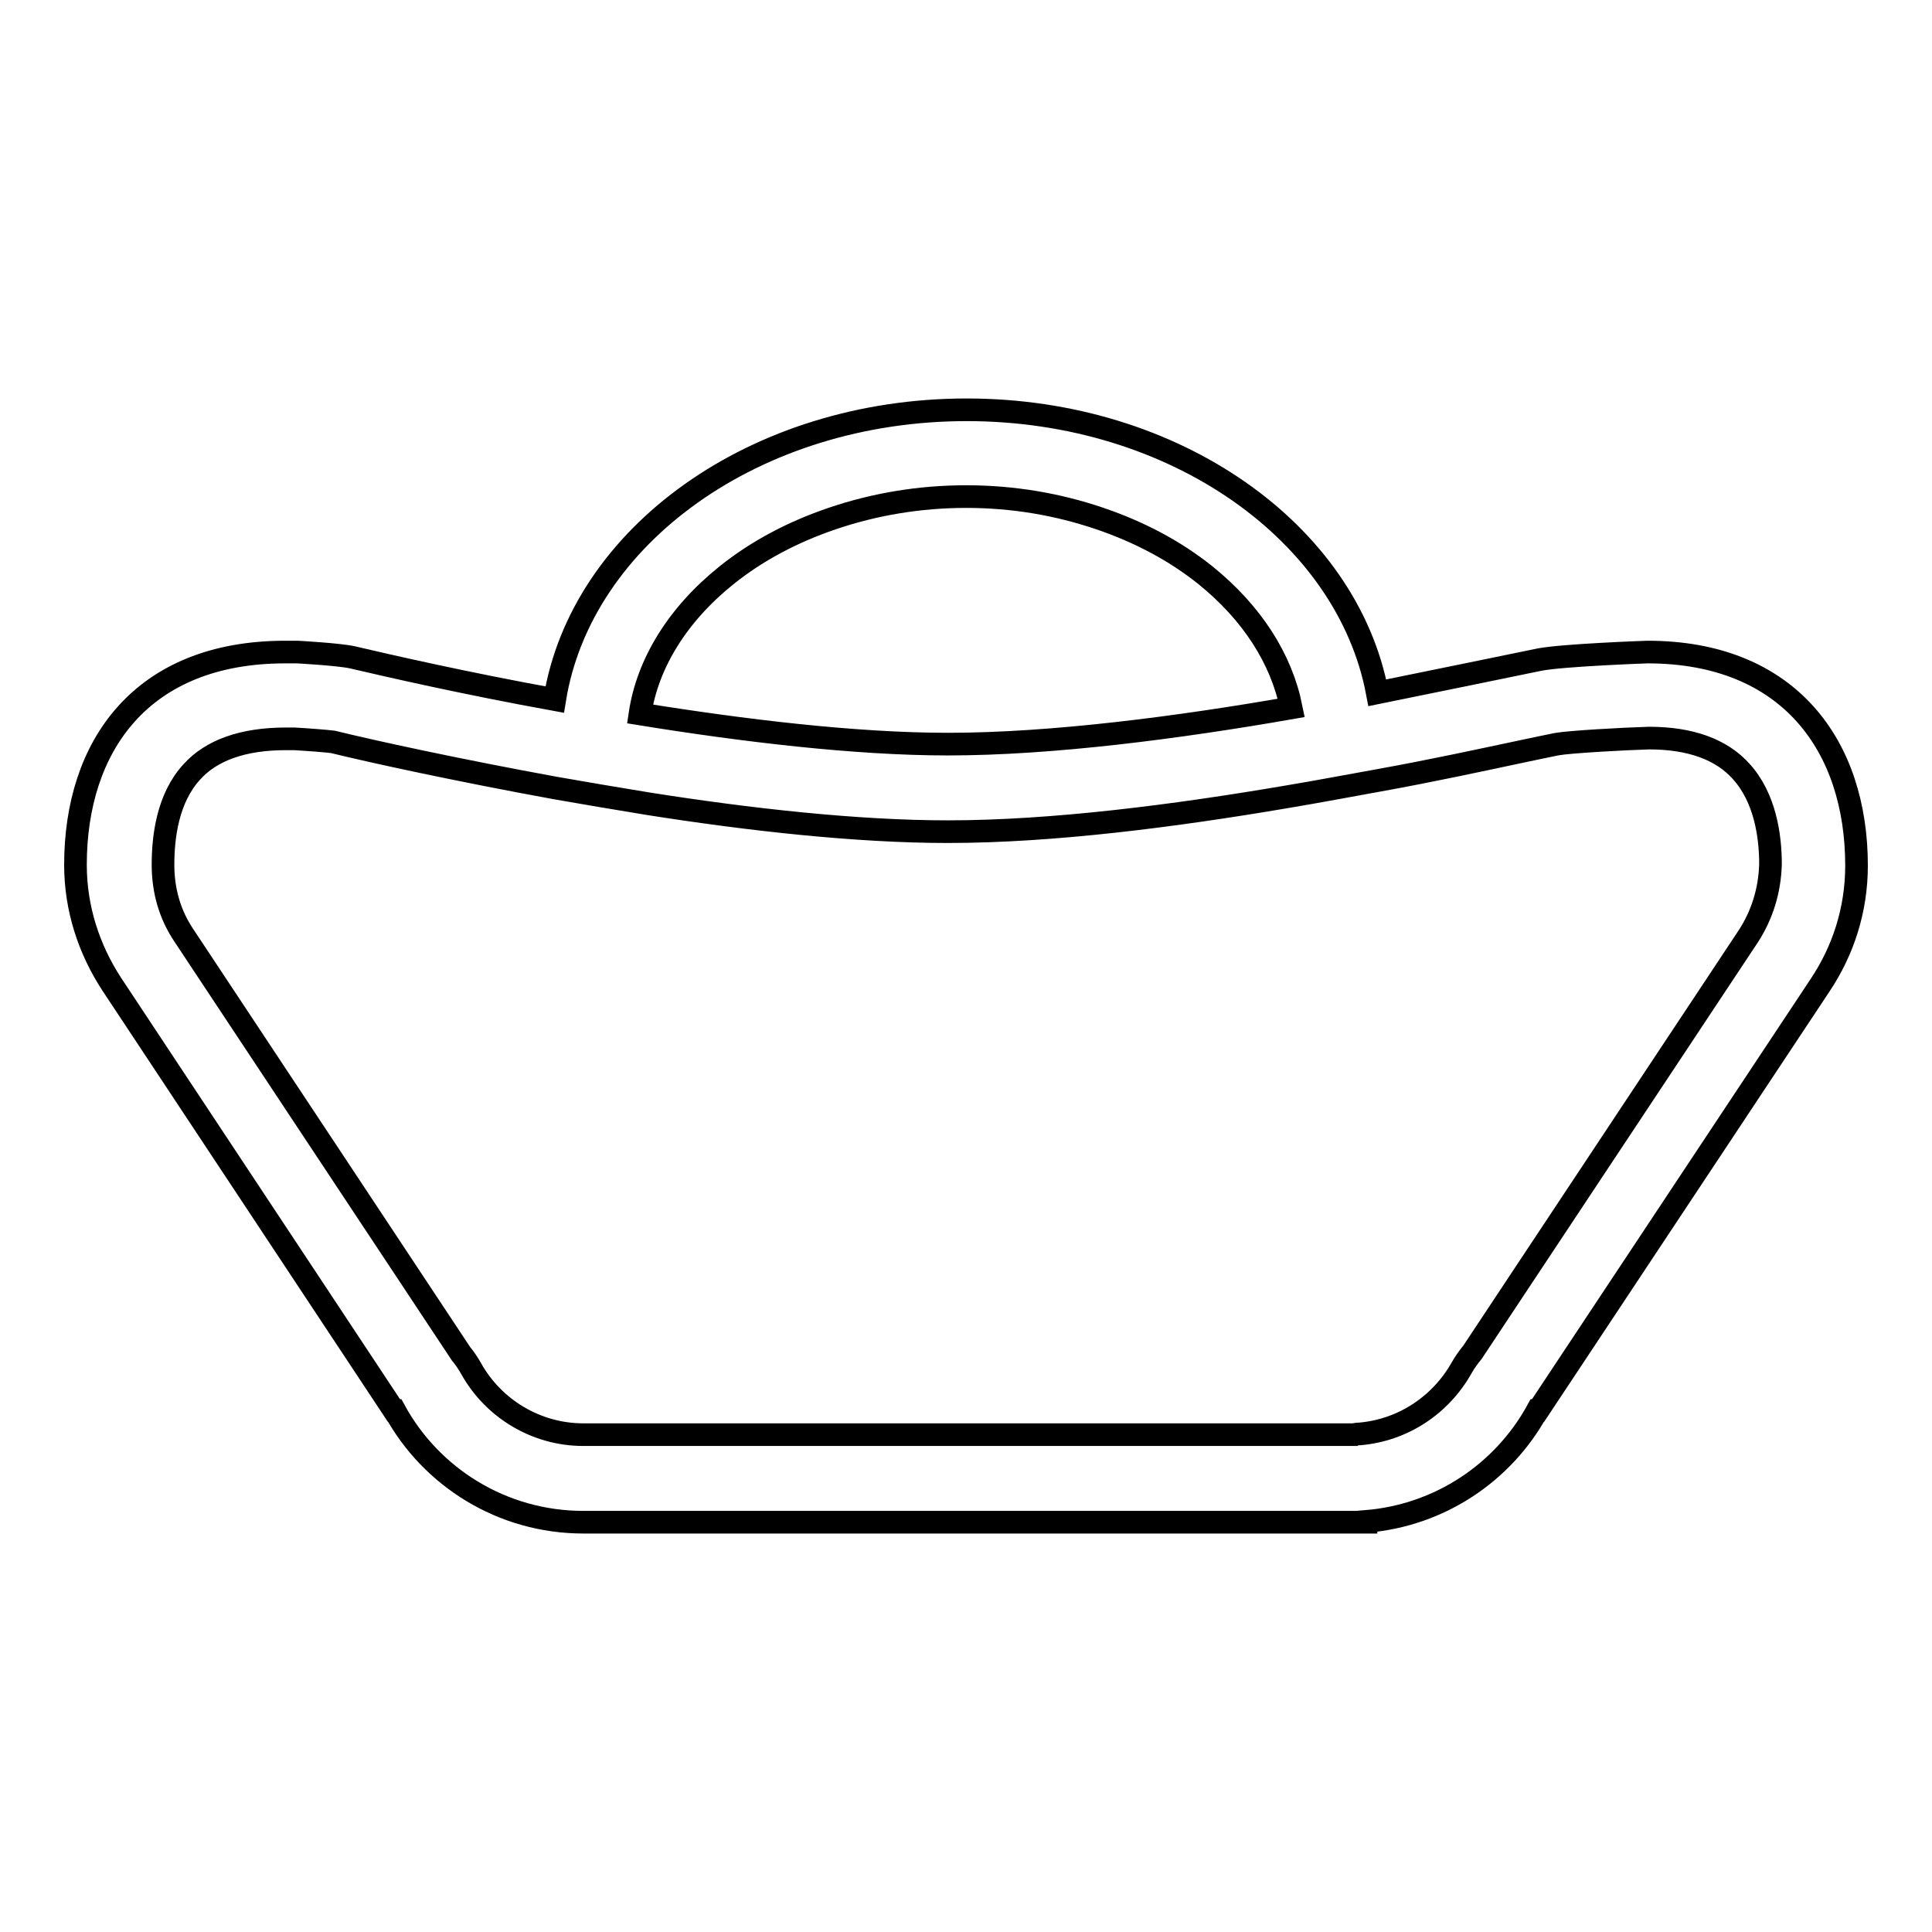 <?xml version="1.0" encoding="utf-8"?>
<!-- Svg Vector Icons : http://www.onlinewebfonts.com/icon -->
<!DOCTYPE svg PUBLIC "-//W3C//DTD SVG 1.1//EN" "http://www.w3.org/Graphics/SVG/1.1/DTD/svg11.dtd">
<svg version="1.1" xmlns="http://www.w3.org/2000/svg" xmlns:xlink="http://www.w3.org/1999/xlink" x="0px" y="0px" viewBox="0 0 256 256" enable-background="new 0 0 256 256" xml:space="preserve">
<g><g><path stroke-width="3" fill-opacity="0" stroke="#000000"  d="M218.3,86.4c-0.1,0-11.2,0.4-14.3,1c-4.9,1-12.6,2.6-21.5,4.4c-4-21.2-26.8-37.5-54.4-37.5c-28,0-51.1,16.7-54.6,38.4c-12.1-2.2-22.1-4.5-26.8-5.6c-1.8-0.4-7.3-0.7-7.3-0.7c-0.1,0-0.3,0-0.5,0c-0.4,0-0.9,0-1.1,0C18.7,86.4,10,98.9,10,114.6c0,5.8,1.8,11.2,4.8,15.8l37.4,56.5l0.1,0c4.8,8.8,14.2,14.8,25,14.8l0,0H181v-0.1c9.8-0.8,18.2-6.5,22.7-14.7l0.1,0l37.4-56.4c3-4.5,4.8-9.9,4.8-15.8C246,98.9,237.1,86.4,218.3,86.4z M96.3,76.2c4-3.2,8.7-5.7,14-7.5c5.6-1.9,11.6-2.9,17.7-2.9c6.2,0,12.1,1,17.7,2.9c5.3,1.8,10,4.3,14,7.5c6.2,5,10.1,11.1,11.4,17.6c-14.9,2.6-31.7,4.8-45.5,4.8c-12.3,0-27.2-1.8-40.8-4C85.8,87.9,89.8,81.4,96.3,76.2z M231.7,124L231.7,124l-36.6,55.2c-0.5,0.6-1,1.3-1.4,2c-2.8,5-7.8,8.3-13.5,8.8c-0.2,0-0.5,0-0.7,0.1H77.5c-0.1,0-0.1,0-0.2,0c-6.2,0-11.9-3.4-14.9-8.8c-0.4-0.7-0.8-1.3-1.3-1.9L24.4,124l0,0c-1.9-2.8-2.8-6-2.8-9.4c0-3.7,0.6-8.8,3.8-12.3c2.6-2.9,6.8-4.4,12.5-4.4c0.1,0,0.3,0,0.4,0c0.2,0,0.4,0,0.6,0c0,0,0.1,0,0.1,0c1.8,0.1,4.3,0.3,5.1,0.4c5.3,1.3,16.3,3.7,29.4,6.1c4,0.7,8.1,1.4,12.4,2.1c13.3,2.1,27.6,3.7,39.7,3.7c13.9,0,30.1-2.1,44.8-4.6c4.2-0.7,8.4-1.5,12.3-2.2c7.2-1.3,13.6-2.7,18.8-3.8c1.8-0.4,3.4-0.7,4.8-1c1.7-0.3,8.8-0.7,12.2-0.8c5.5,0,9.6,1.5,12.2,4.4c3.2,3.5,3.9,8.6,3.9,12.3C234.5,118,233.5,121.2,231.7,124z"/></g></g>
</svg>